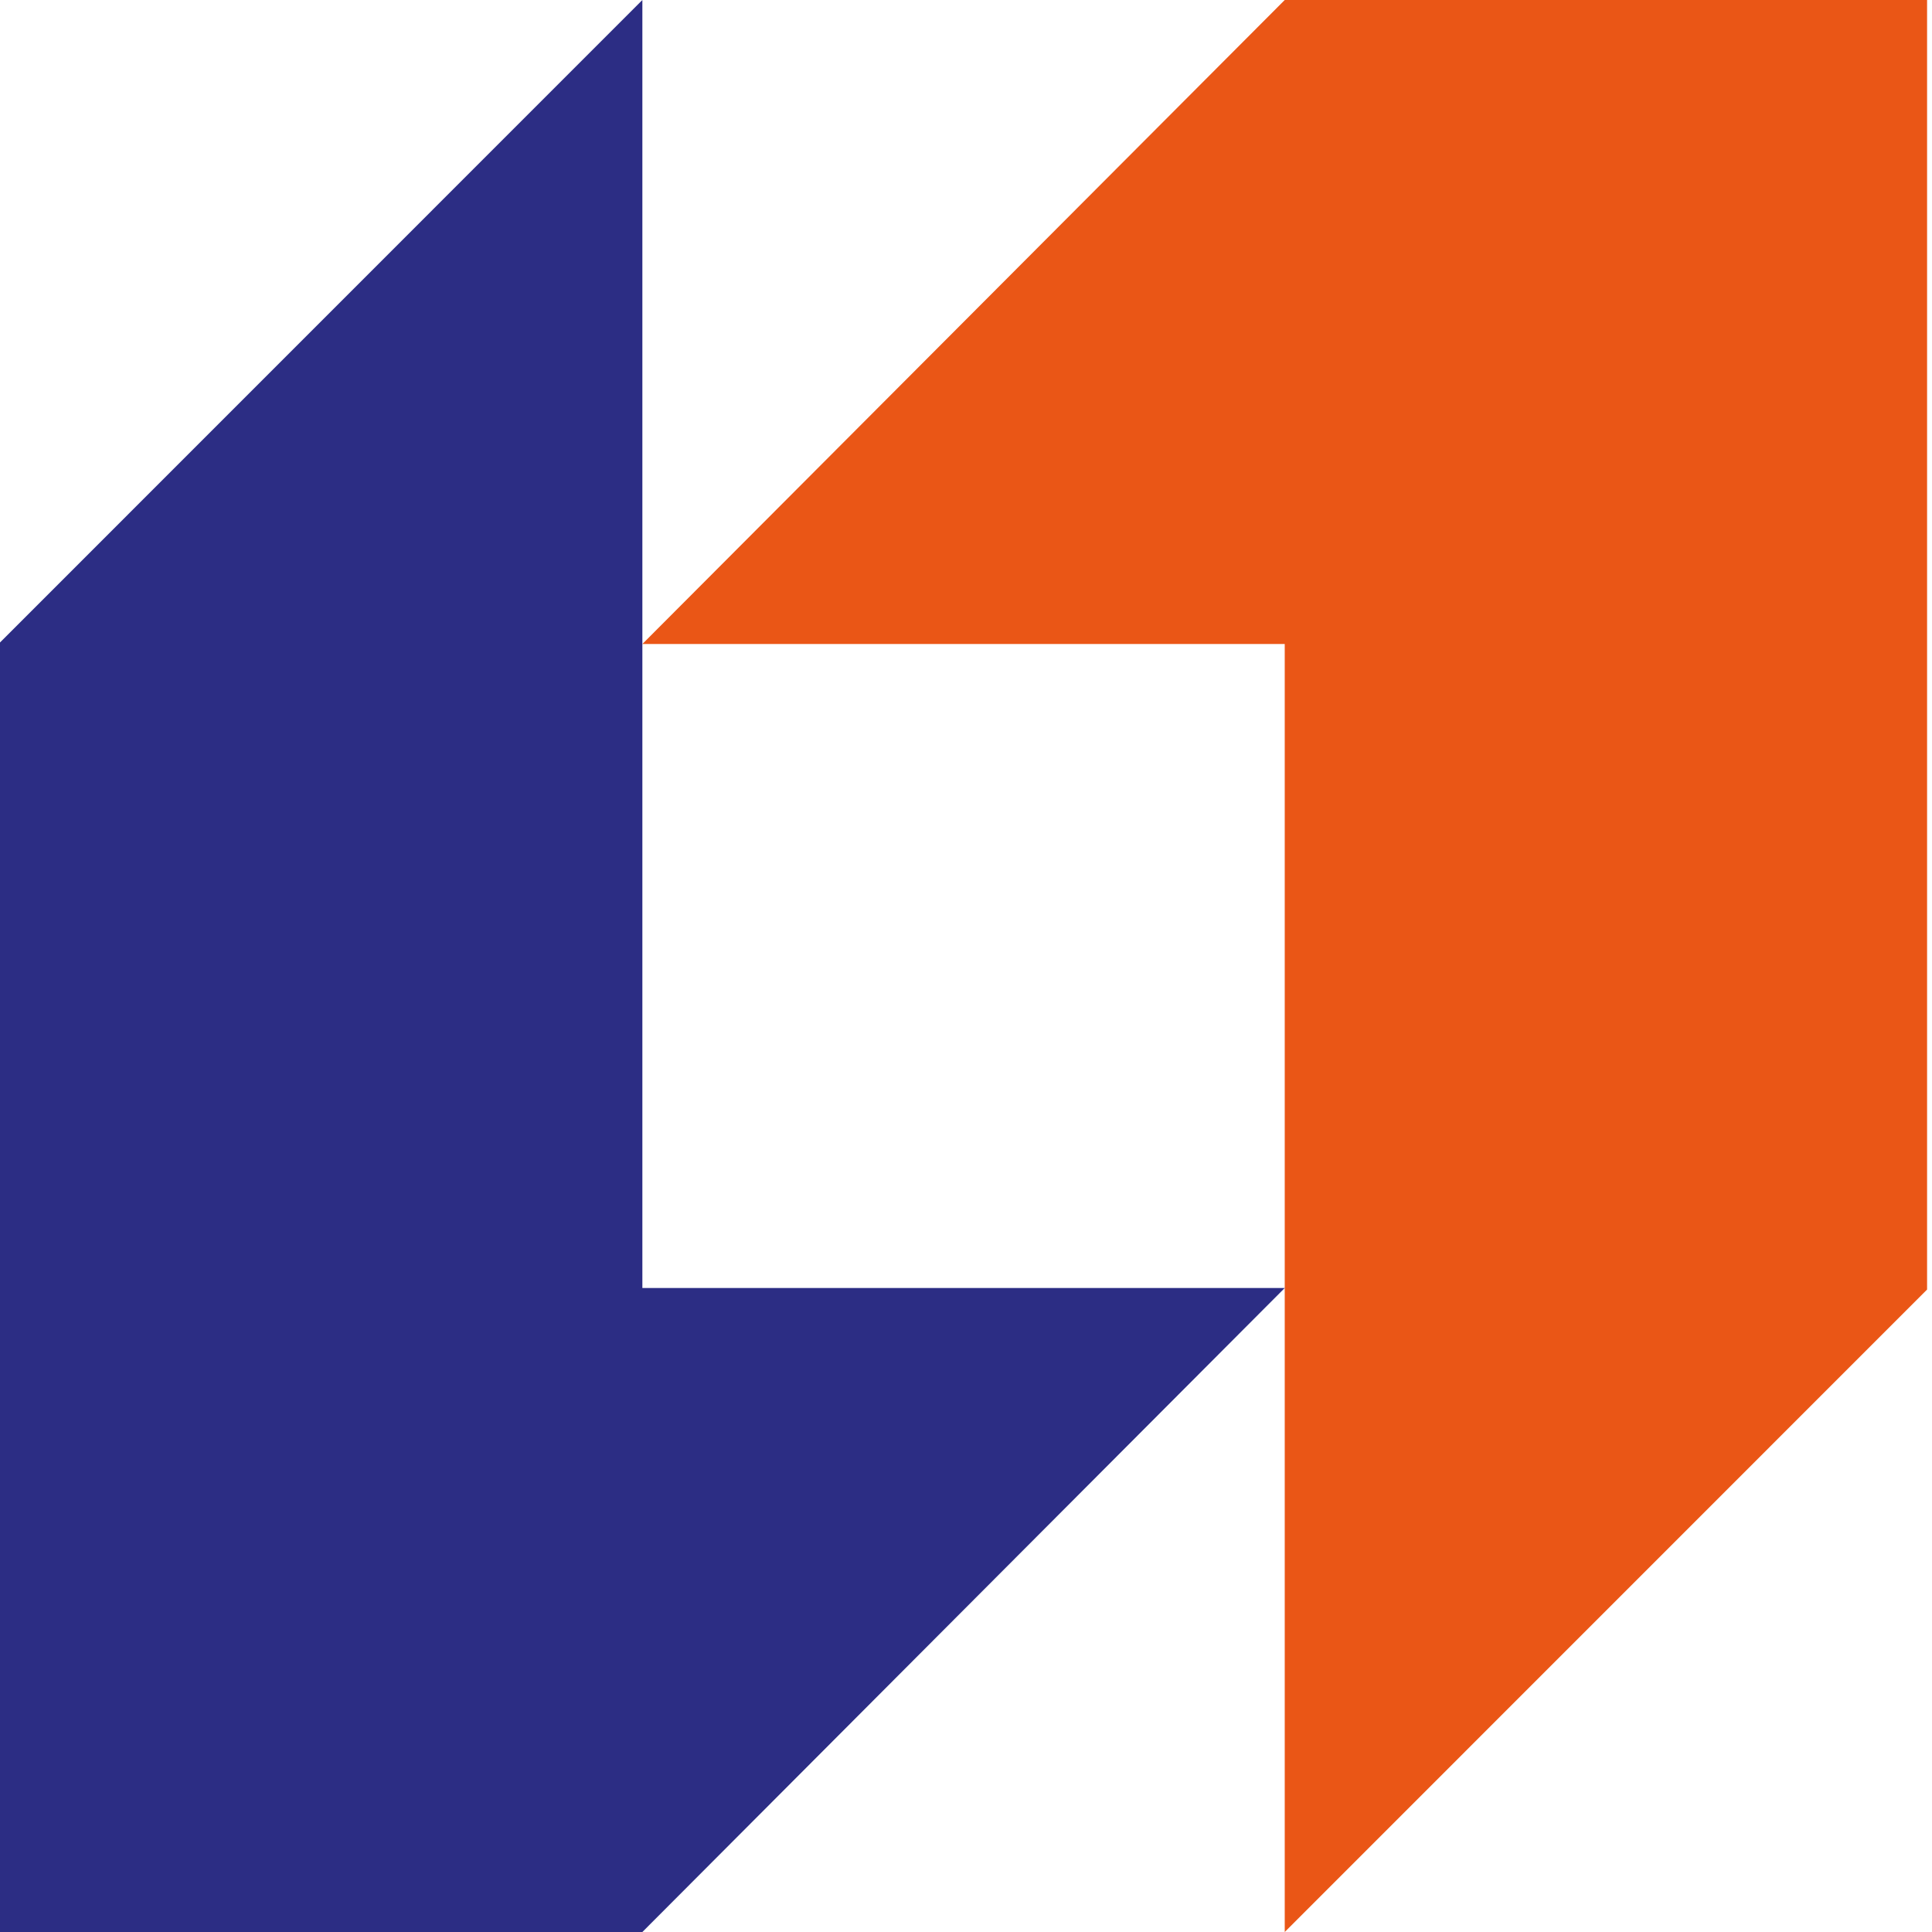 <svg width="88" height="88" viewBox="0 0 88 88" fill="none" xmlns="http://www.w3.org/2000/svg">
<path fill-rule="evenodd" clip-rule="evenodd" d="M58.518 0L29.259 29.334H58.518V88L87.776 58.737V0H58.518Z" fill="#EA5616"/>
<path fill-rule="evenodd" clip-rule="evenodd" d="M29.259 88L58.518 58.667H29.259V0L0 29.264V88H29.259Z" fill="#2C2D84"/>
</svg>
